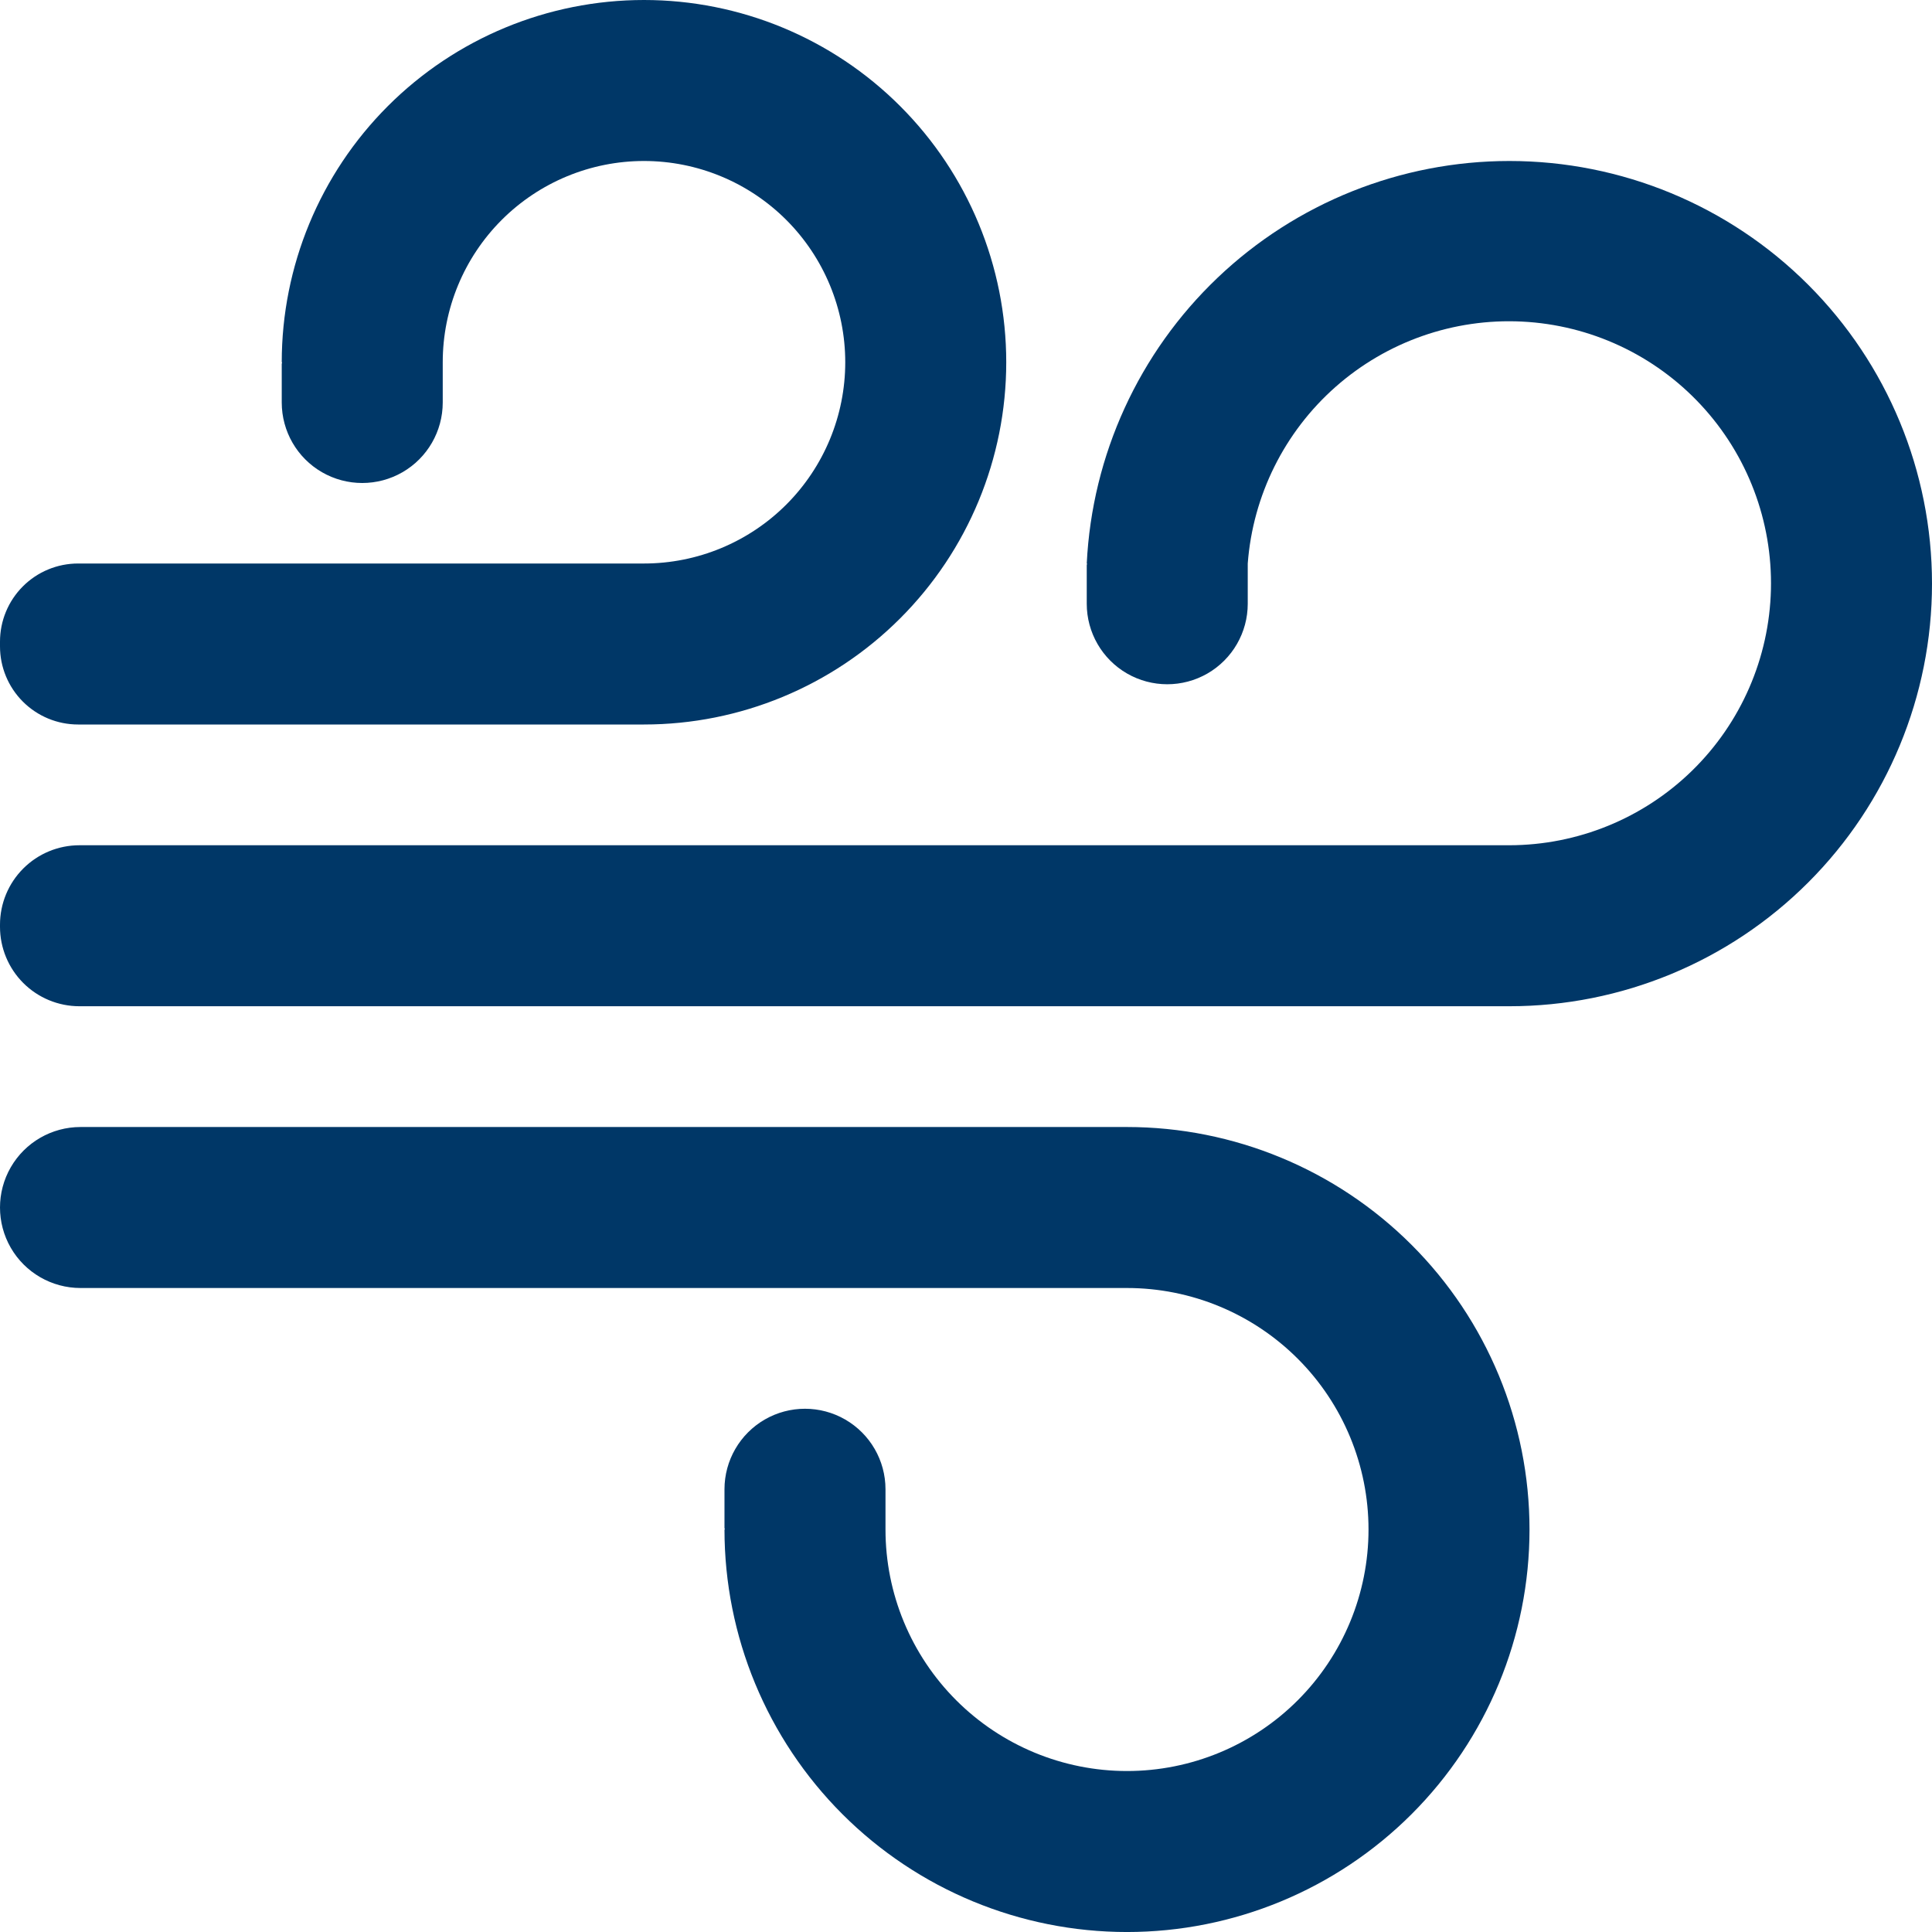 <svg width="100" height="100" viewBox="0 0 100 100" fill="none" xmlns="http://www.w3.org/2000/svg">
<g clip-path="url(#clip0_2_89)">
<path d="M78.125 8.333C72.501 8.334 67.093 10.498 63.022 14.376C58.949 18.254 56.525 23.55 56.25 29.167H56.268C56.266 29.198 56.25 29.225 56.25 29.257V31.25C56.25 32.739 57.044 34.114 58.333 34.859C59.622 35.603 61.211 35.603 62.5 34.859C63.789 34.114 64.583 32.739 64.583 31.25V29.167C64.85 25.641 66.483 22.358 69.135 20.019C71.788 17.679 75.249 16.469 78.781 16.645C82.314 16.821 85.637 18.37 88.043 20.962C90.45 23.553 91.748 26.982 91.663 30.517C91.577 34.053 90.114 37.415 87.585 39.887C85.056 42.359 81.661 43.745 78.125 43.75H4.112C3.021 43.75 1.975 44.183 1.204 44.954C0.433 45.725 0 46.771 0 47.861V47.972C0 49.062 0.434 50.108 1.204 50.879C1.975 51.65 3.021 52.083 4.112 52.083H78.125C83.927 52.083 89.491 49.779 93.593 45.676C97.695 41.574 100 36.01 100 30.208C100 24.406 97.695 18.842 93.593 14.74C89.491 10.637 83.927 8.333 78.125 8.333L78.125 8.333Z" fill="#003767"/>
<path d="M4.042 37.5H33.333C38.306 37.5 43.075 35.525 46.591 32.008C50.108 28.492 52.083 23.723 52.083 18.75C52.083 13.777 50.108 9.008 46.591 5.492C43.075 1.975 38.306 -0 33.333 -0C28.36 -0 23.591 1.975 20.075 5.492C16.558 9.008 14.583 13.777 14.583 18.75H14.601C14.6 18.782 14.583 18.808 14.583 18.84V20.833C14.583 22.322 15.377 23.698 16.666 24.442C17.955 25.186 19.544 25.186 20.833 24.442C22.122 23.698 22.916 22.322 22.916 20.833V18.75C22.916 15.987 24.014 13.338 25.967 11.384C27.921 9.431 30.57 8.333 33.333 8.333C36.096 8.333 38.745 9.431 40.699 11.384C42.652 13.338 43.75 15.987 43.75 18.75C43.75 21.513 42.652 24.162 40.699 26.116C38.745 28.069 36.096 29.167 33.333 29.167H4.042C2.97 29.167 1.942 29.592 1.184 30.351C0.426 31.109 -0 32.137 -0 33.209V33.458C-0 34.529 0.426 35.558 1.184 36.316C1.942 37.074 2.97 37.5 4.042 37.5L4.042 37.5Z" fill="#003767"/>
<path d="M58.333 58.334H4.167C2.678 58.334 1.302 59.128 0.558 60.417C-0.186 61.706 -0.186 63.294 0.558 64.584C1.302 65.873 2.678 66.667 4.167 66.667H58.333C61.648 66.667 64.828 67.984 67.172 70.328C69.517 72.672 70.834 75.852 70.834 79.167C70.834 82.483 69.516 85.662 67.172 88.006C64.828 90.351 61.649 91.668 58.333 91.668C55.018 91.668 51.838 90.35 49.494 88.006C47.15 85.662 45.833 82.483 45.833 79.167V77.084C45.833 75.595 45.039 74.22 43.749 73.475C42.46 72.731 40.872 72.731 39.583 73.475C38.294 74.22 37.499 75.595 37.499 77.084V79.077C37.499 79.109 37.516 79.136 37.518 79.167H37.499C37.499 84.693 39.694 89.991 43.601 93.899C47.508 97.806 52.807 100.001 58.333 100.001C63.859 100.001 69.157 97.806 73.065 93.899C76.972 89.992 79.167 84.693 79.167 79.167C79.167 73.641 76.972 68.343 73.065 64.436C69.158 60.529 63.859 58.334 58.333 58.334L58.333 58.334Z" fill="#003767"/>
</g>
<defs>
<clipPath id="clip0_2_89">
<rect width="100" height="100" fill="white"/>
</clipPath>
</defs>
</svg>
